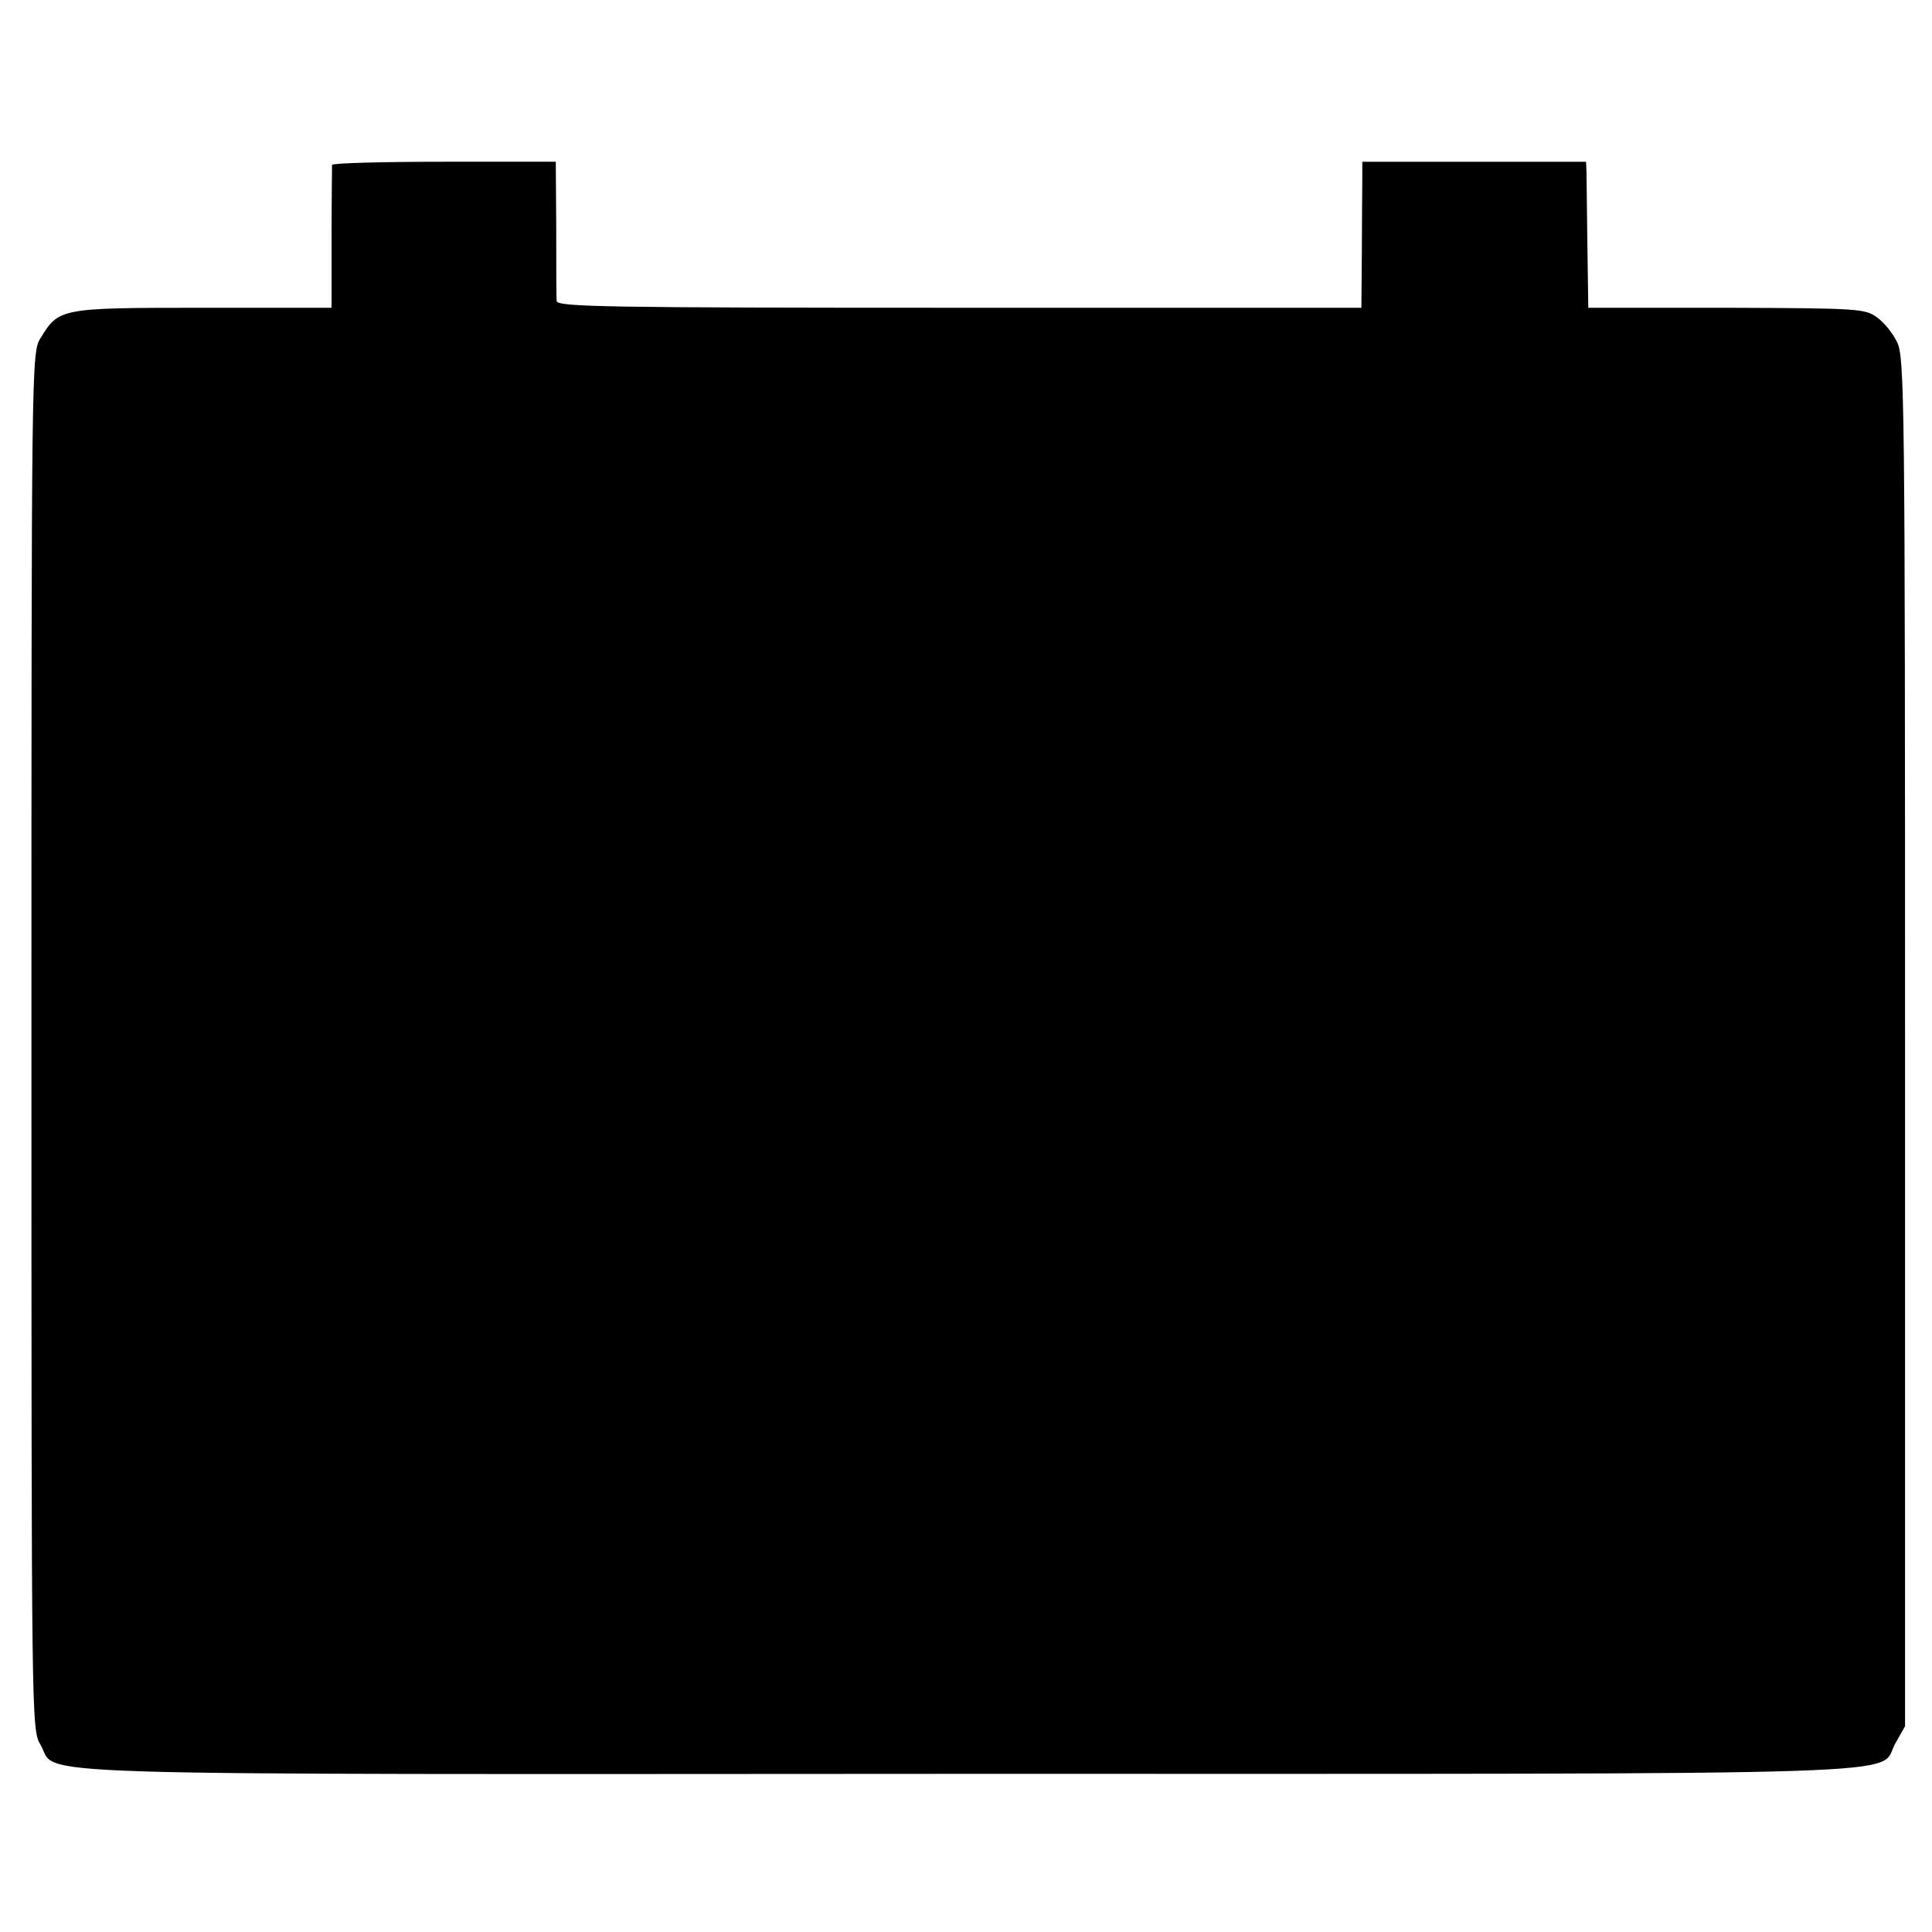 <?xml version="1.0" standalone="no"?>
<!DOCTYPE svg PUBLIC "-//W3C//DTD SVG 20010904//EN"
 "http://www.w3.org/TR/2001/REC-SVG-20010904/DTD/svg10.dtd">
<svg version="1.0" xmlns="http://www.w3.org/2000/svg"
 width="430pt" height="430pt" viewBox="0 0 430 430"
 preserveAspectRatio="xMidYMid meet">
<g transform="translate(0,430) scale(0.1,-0.1)"
fill="#000000" stroke="none">
<path d="M739 3933 c0 -5 -1 -78 -1 -163 l0 -155 -287 0 c-319 0 -320 -1 -361
-68 -20 -31 -20 -63 -20 -1564 0 -1517 0 -1532 20 -1566 42 -71 -124 -66 2065
-65 2185 0 2023 -5 2063 67 l22 39 0 1523 c0 1431 -1 1526 -18 1558 -9 19 -29
44 -45 55 -26 19 -42 20 -335 21 l-307 0 -2 140 c-1 77 -2 150 -2 163 l-1 22
-249 0 -249 0 0 -42 c0 -24 -1 -97 -1 -163 l-1 -120 -895 0 c-788 0 -895 2
-896 15 -1 8 -1 81 -1 163 l-1 147 -248 0 c-137 0 -249 -3 -250 -7z"/>
</g>
</svg>
